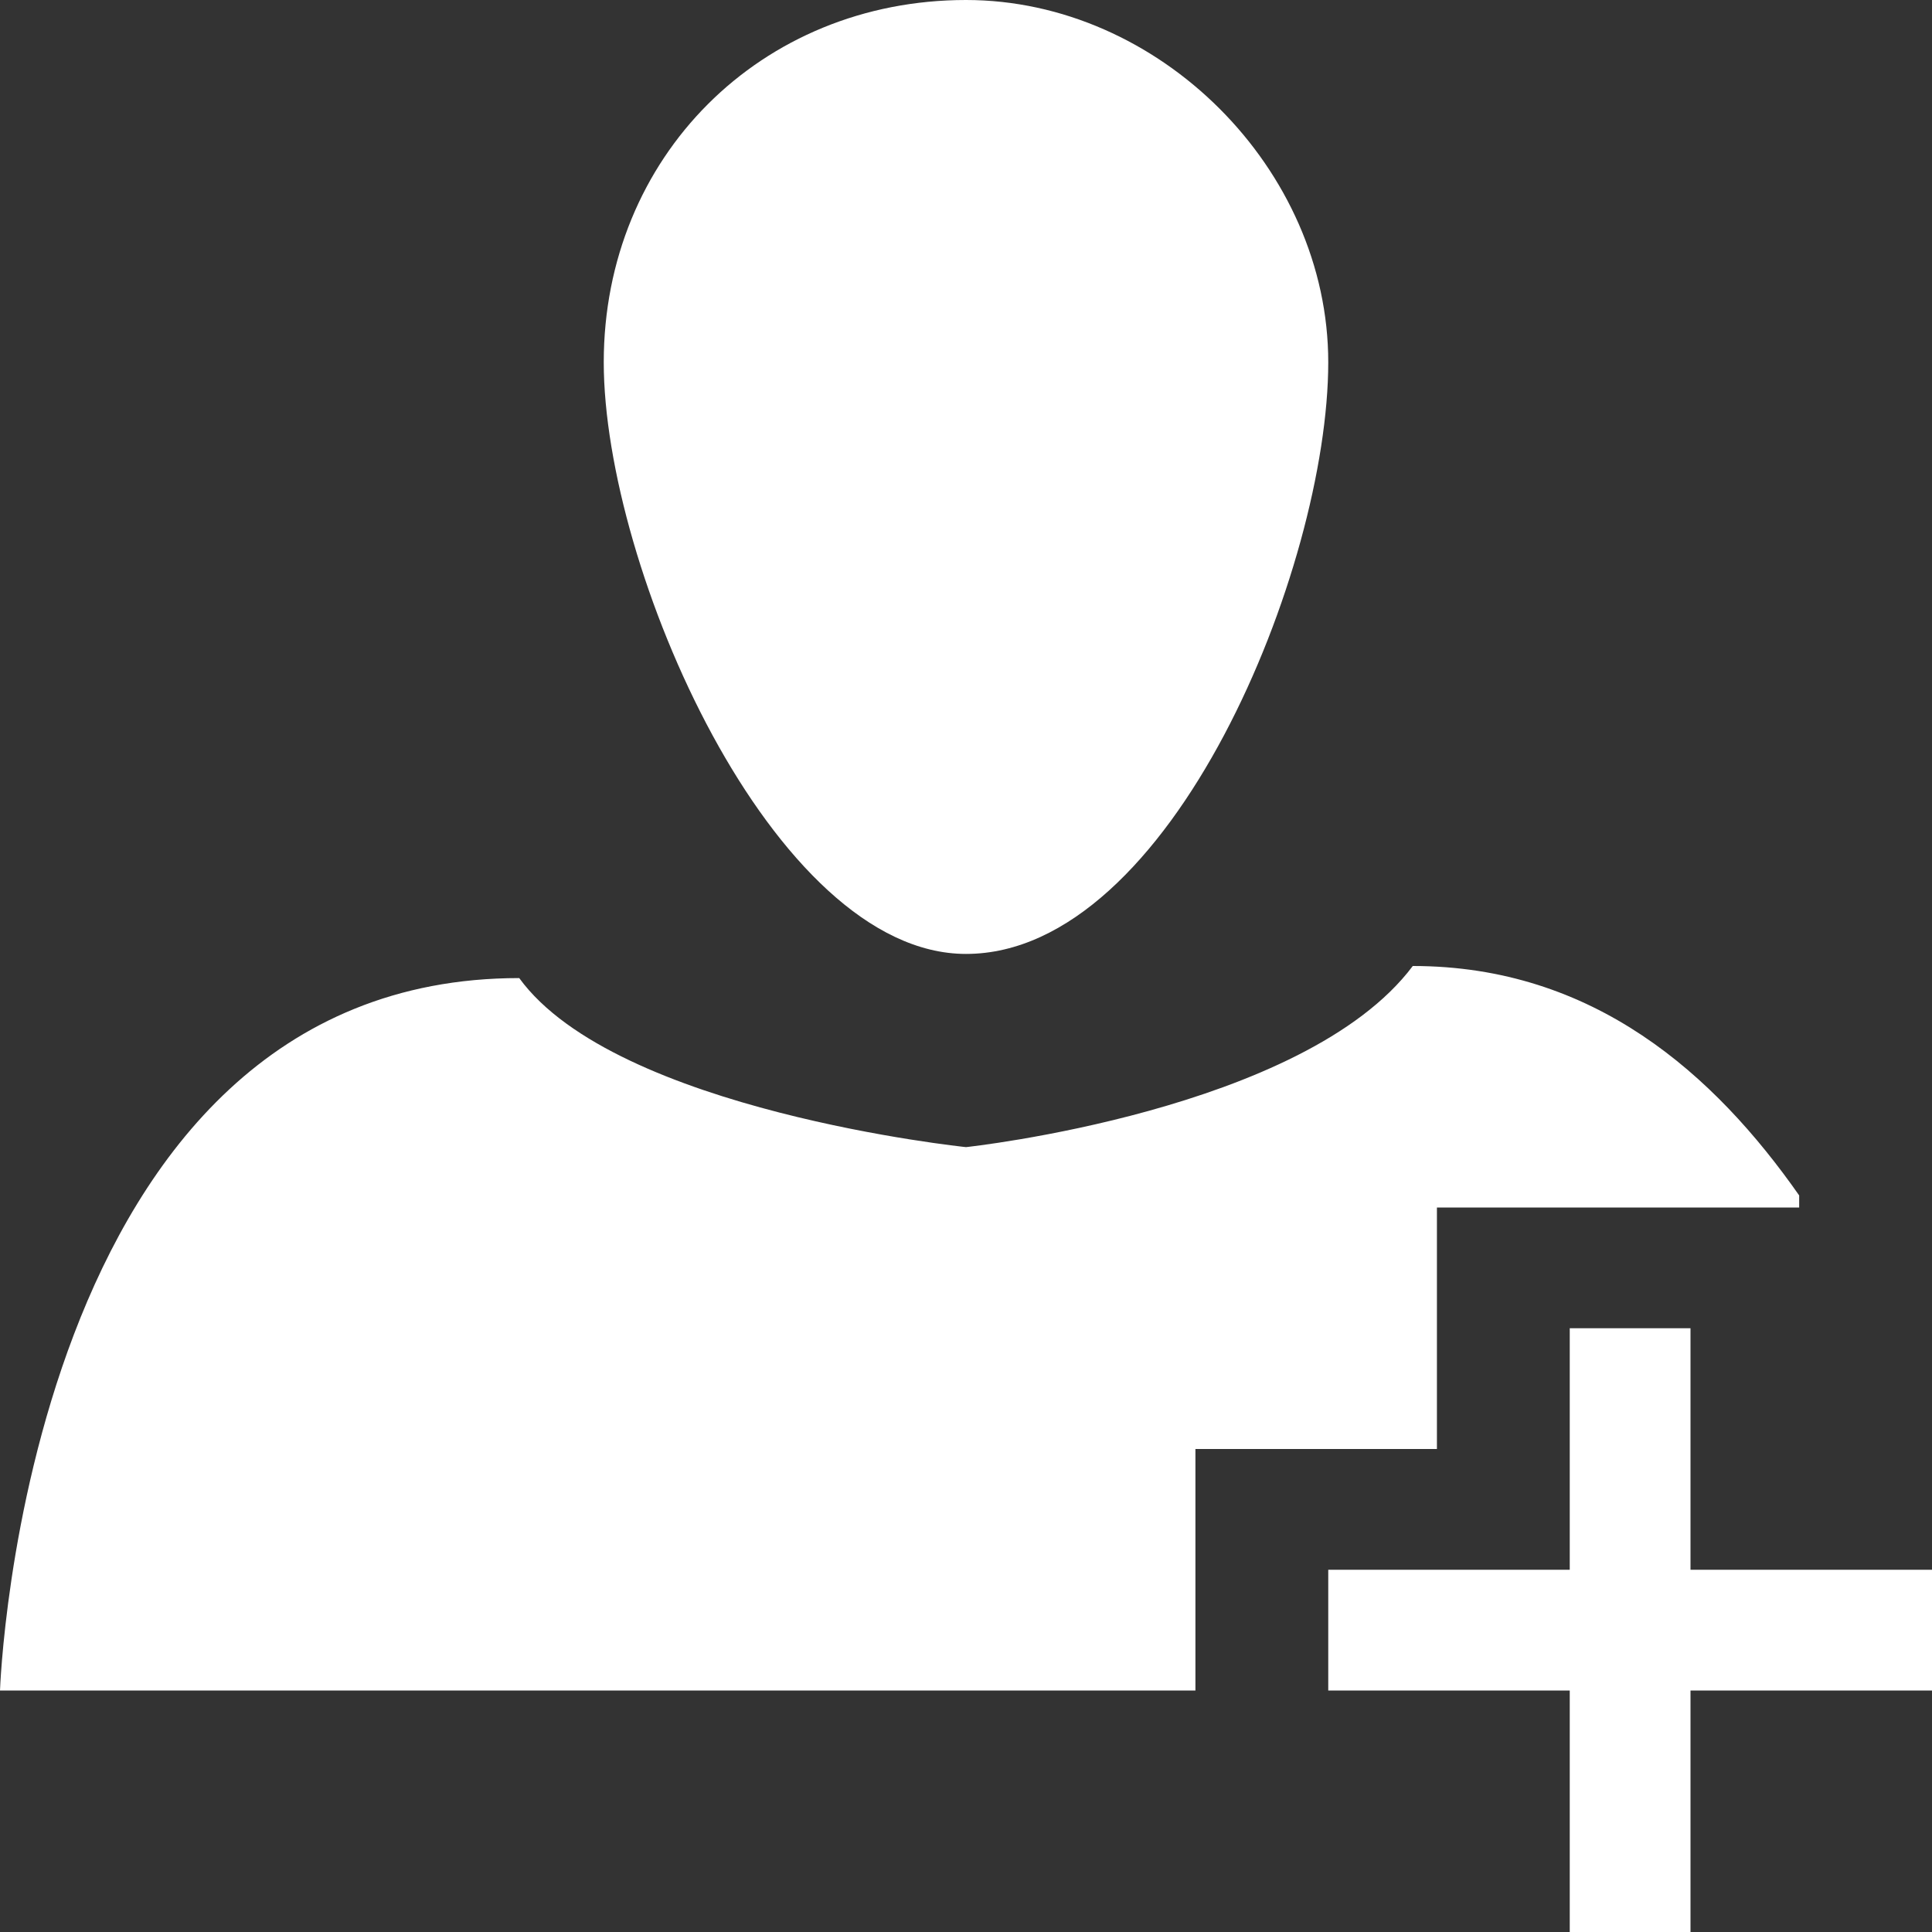 <svg version="1.1" id="Lager_1" xmlns="http://www.w3.org/2000/svg" x="0" y="0" viewBox="0 0 16 16" style="enable-background:new 0 0 16 16" xml:space="preserve"><rect x="0" y="0" width="16" height="16" fill="#333333" stroke="none"/><style>.st0{fill-rule:evenodd;clip-rule:evenodd;fill:#fff}</style><path class="st0" d="M6 3c0 1.7-1.3 4.9-3 4.9-1.6 0-3-3.2-3-4.9 0-1.7 1.3-3 3-3 1.6 0 3 1.4 3 3zM11 13H9v-2H8v2H6v1h2v2h1v-2h2v-1z" transform="translate(5)"/><path class="st0" d="M14.9 9.9c-.7-1-1.7-1.9-3.2-1.9C10.8 9.2 8 9.5 8 9.5s-2.9-.3-3.7-1.4C.2 8.1 0 14 0 14h9.9v-2h2v-2h3v-.1z"/></svg>
